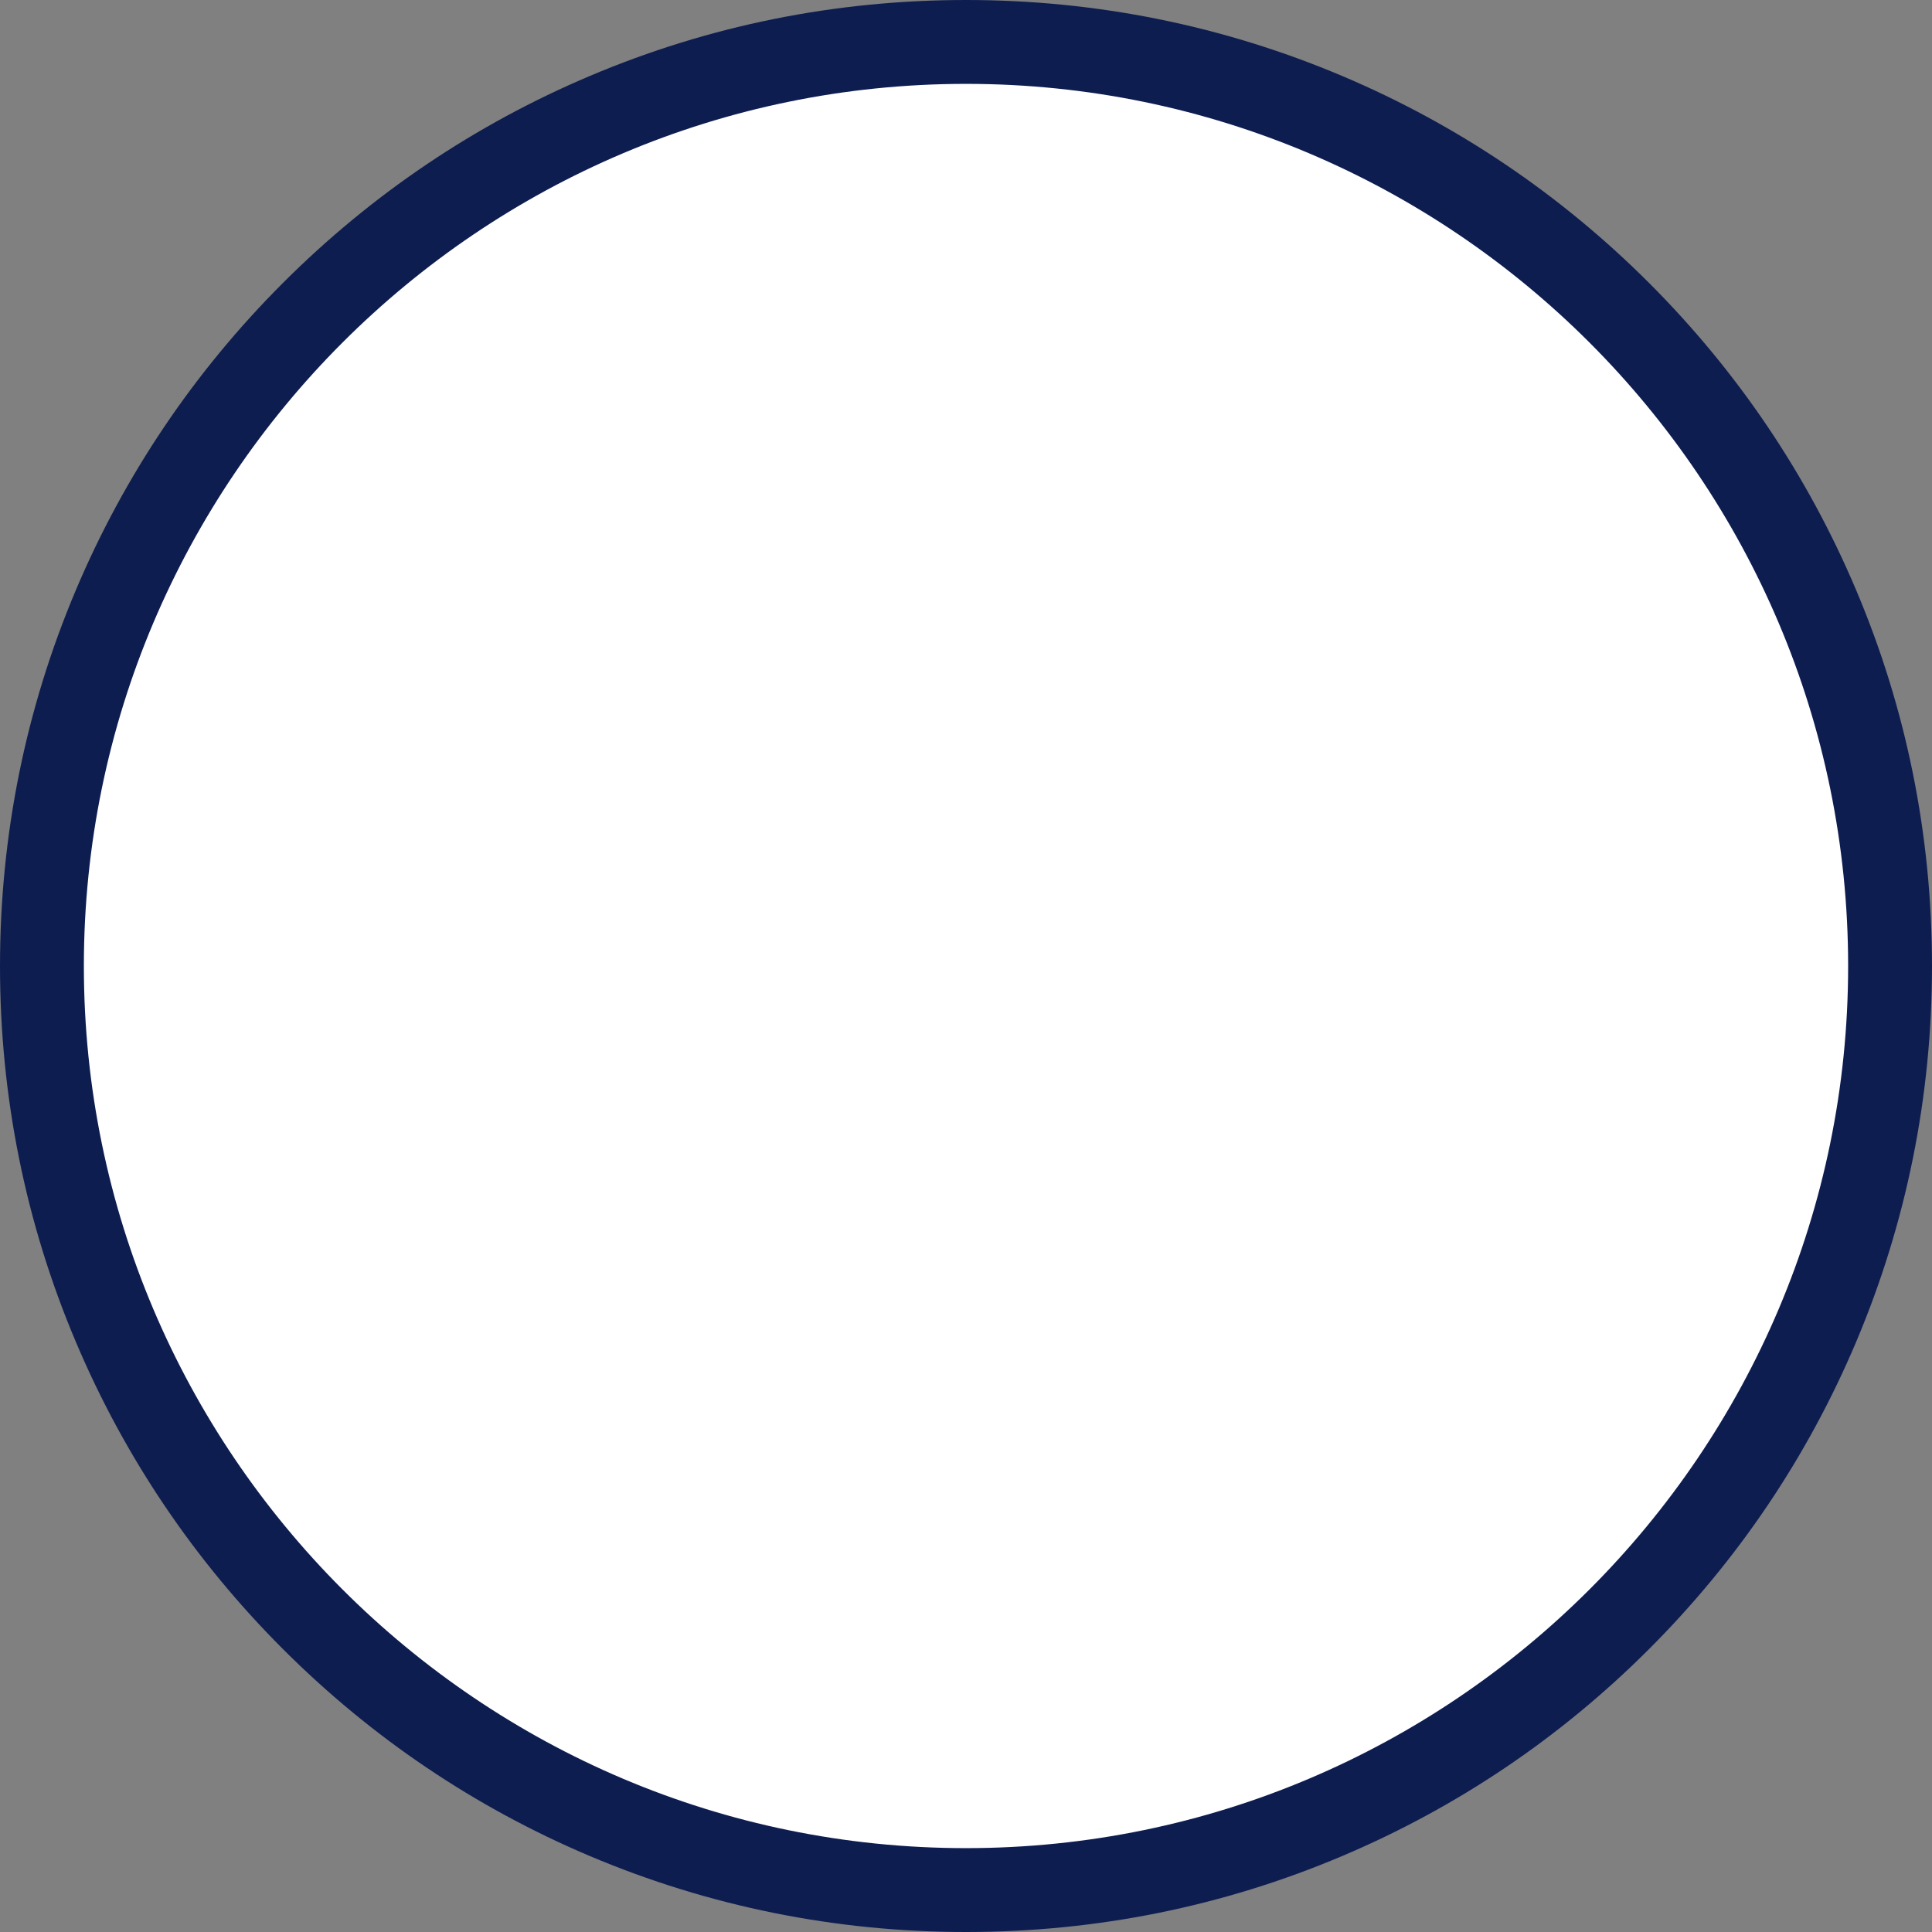 <?xml version="1.0" encoding="UTF-8" standalone="no"?><svg xmlns="http://www.w3.org/2000/svg" xmlns:xlink="http://www.w3.org/1999/xlink" fill="#000000" height="1843" preserveAspectRatio="xMidYMid meet" version="1" viewBox="635.3 578.5 1843.0 1843.0" width="1843" zoomAndPan="magnify"><rect x="635.3" y="578.5" width="1843.0" height="1843.0" fill="#808080" stroke="none"/><g><g id="change1_1"><circle cx="1556.8" cy="1500" fill="#ffffff" r="881.5"/></g><g id="change2_1"><path d="M1556.8,2421.5c-124.4,0-245.1-24.4-358.7-72.4c-109.7-46.4-208.3-112.9-292.9-197.5 s-151.1-183.2-197.5-292.9c-48.1-113.6-72.4-234.3-72.4-358.7s24.4-245.1,72.4-358.7c46.4-109.7,112.9-208.3,197.5-292.9 s183.2-151.1,292.9-197.5c113.6-48.1,234.3-72.4,358.7-72.4s245.1,24.4,358.7,72.4c109.7,46.4,208.3,112.9,292.9,197.5 s151.1,183.2,197.5,292.9c48.1,113.6,72.4,234.3,72.4,358.7s-24.4,245.1-72.4,358.7c-46.4,109.7-112.9,208.3-197.5,292.9 s-183.2,151.1-292.9,197.5C1801.9,2397.2,1681.2,2421.5,1556.8,2421.5z M1556.8,658.5c-464,0-841.5,377.5-841.5,841.5 s377.5,841.5,841.5,841.5s841.5-377.5,841.5-841.5S2020.8,658.5,1556.8,658.5z" fill="#0e1d50"/></g></g><g><g id="change3_1"><path d="M1954.3,1498.6L1954.3,1498.6c0.4-0.3,0.4-0.9,0-1.2l-638.1-519.4c-36.4-29.7-95.5-29.7-131.9,0l0,0 c-36.4,29.7-36.4,77.7,0,107.4l509.6,414.8c0.4,0.3,0.4,0.9,0,1.2l-507.5,413.1c-36.4,29.7-36.4,77.7,0,107.4h0 c36.4,29.7,95.5,29.7,131.9,0l638.1-519.4c0.4-0.3,0.4-0.9,0-1.2l-2.1-1.7C1953.9,1499.4,1953.9,1498.9,1954.3,1498.6z" fill="#ffffff"/></g><g id="change4_1"><path d="M1252.3,2059.2c-28.4,0-55.1-9.1-75.4-25.6c-21.2-17.2-32.9-40.4-32.9-65.3c0-24.9,11.7-48.1,32.9-65.3 l493.9-402.1l-496-403.8c-21.2-17.2-32.9-40.4-32.9-65.3c0-24.9,11.7-48.1,32.9-65.3c20.3-16.5,47.1-25.6,75.4-25.6 s55.1,9.1,75.4,25.6l638.1,519.4c2.3,1.9,4,4.3,4.9,7c1.9,2.6,2.9,5.8,2.9,9.1c0,4.8-2.1,9.2-5.8,12.2l-638,519.4 C1307.5,2050.1,1280.7,2059.2,1252.3,2059.2z M1250.3,970.7c-20.5,0-40.9,6.3-56.5,19c-14.1,11.4-21.8,26.4-21.8,42.1 c0,15.7,7.7,30.6,21.8,42.1l509.6,414.8c3.7,3,5.8,7.4,5.8,12.2s-2.1,9.2-5.8,12.2l-507.5,413.1c-14.1,11.4-21.8,26.4-21.8,42.1 c0,15.7,7.7,30.6,21.8,42.1c31.2,25.4,81.8,25.4,113,0l625.9-509.5l-627.9-511.2C1291.2,977,1270.7,970.7,1250.3,970.7z M1944.8,1487C1944.8,1487,1944.8,1487,1944.8,1487C1944.8,1487,1944.8,1487,1944.8,1487z" fill="#ffffff"/></g></g></svg>